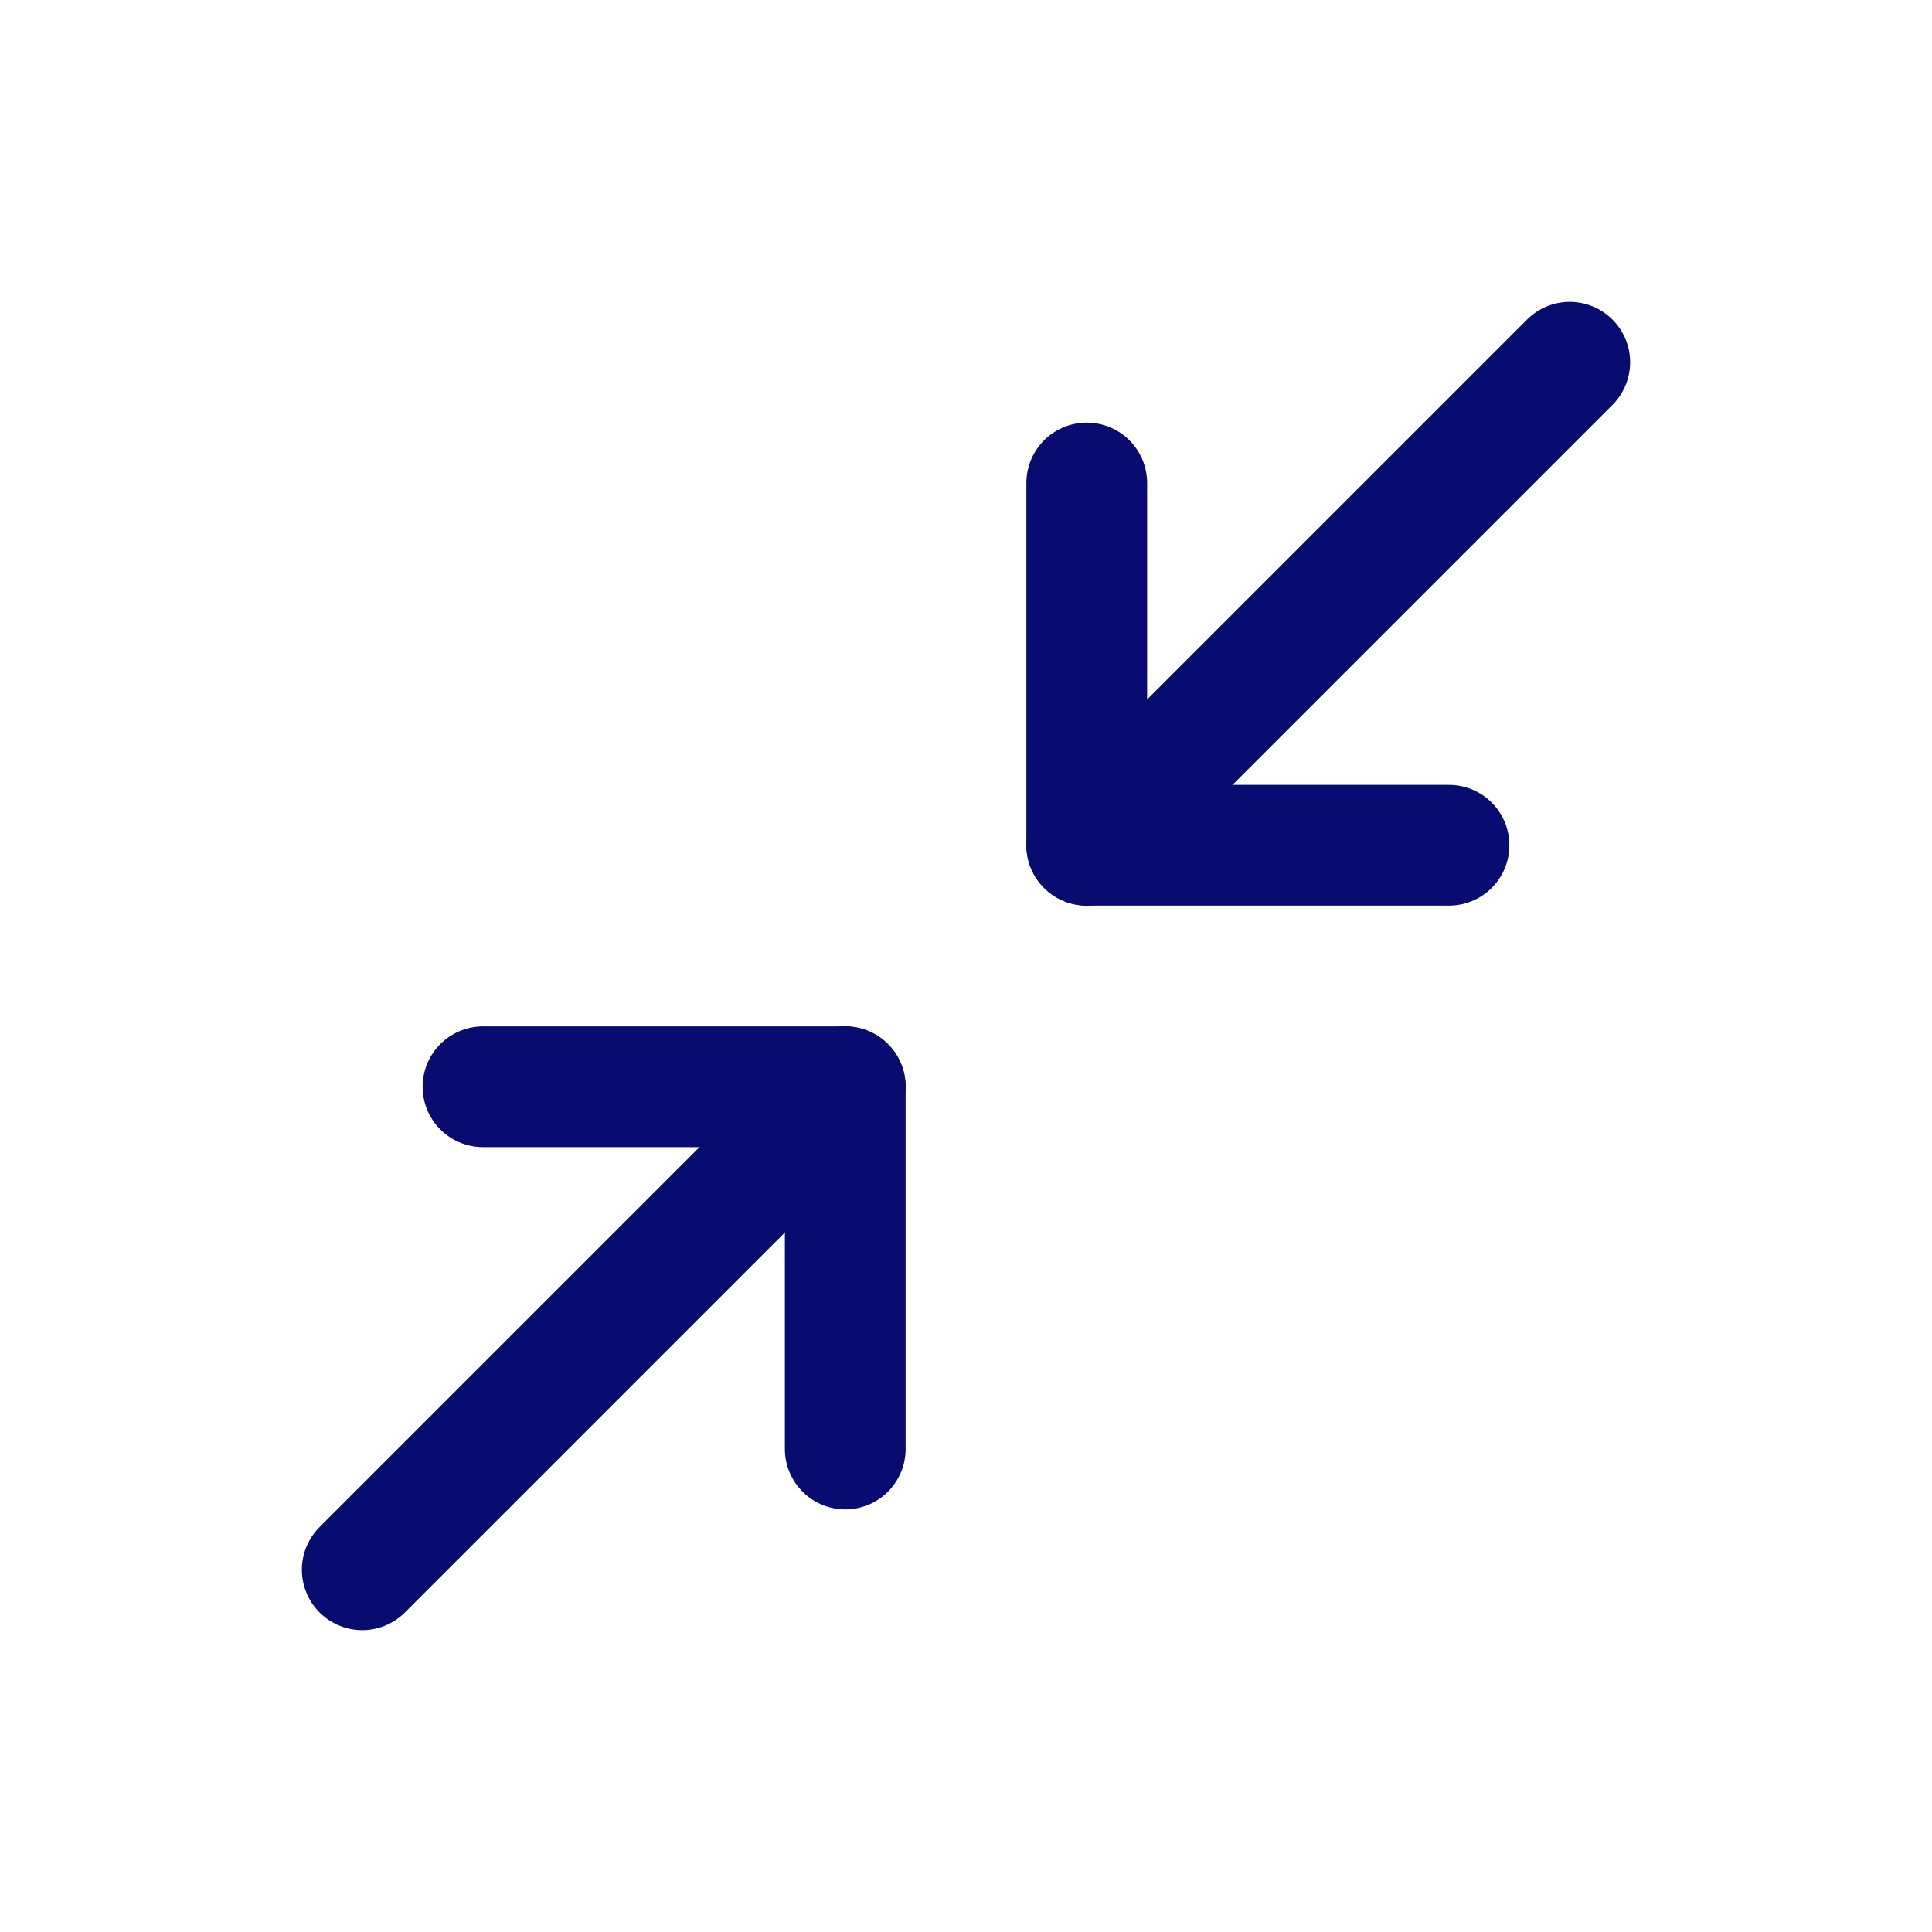 <svg width="32" height="32" viewBox="0 0 32 32" fill="none" xmlns="http://www.w3.org/2000/svg">
<g clip-path="url(#clip0_46_5266)">
<path d="M18 8V14H24" stroke="#080C70" stroke-width="2" stroke-linecap="round" stroke-linejoin="round"/>
<path d="M26 6L18 14" stroke="#080C70" stroke-width="2" stroke-linecap="round" stroke-linejoin="round"/>
<path d="M8 18H14V24" stroke="#080C70" stroke-width="2" stroke-linecap="round" stroke-linejoin="round"/>
<path d="M6 26L14 18" stroke="#080C70" stroke-width="2" stroke-linecap="round" stroke-linejoin="round"/>
</g>
<defs>
<clipPath id="clip0_46_5266">
<rect width="32" height="32" fill="white"/>
</clipPath>
</defs>
</svg>
